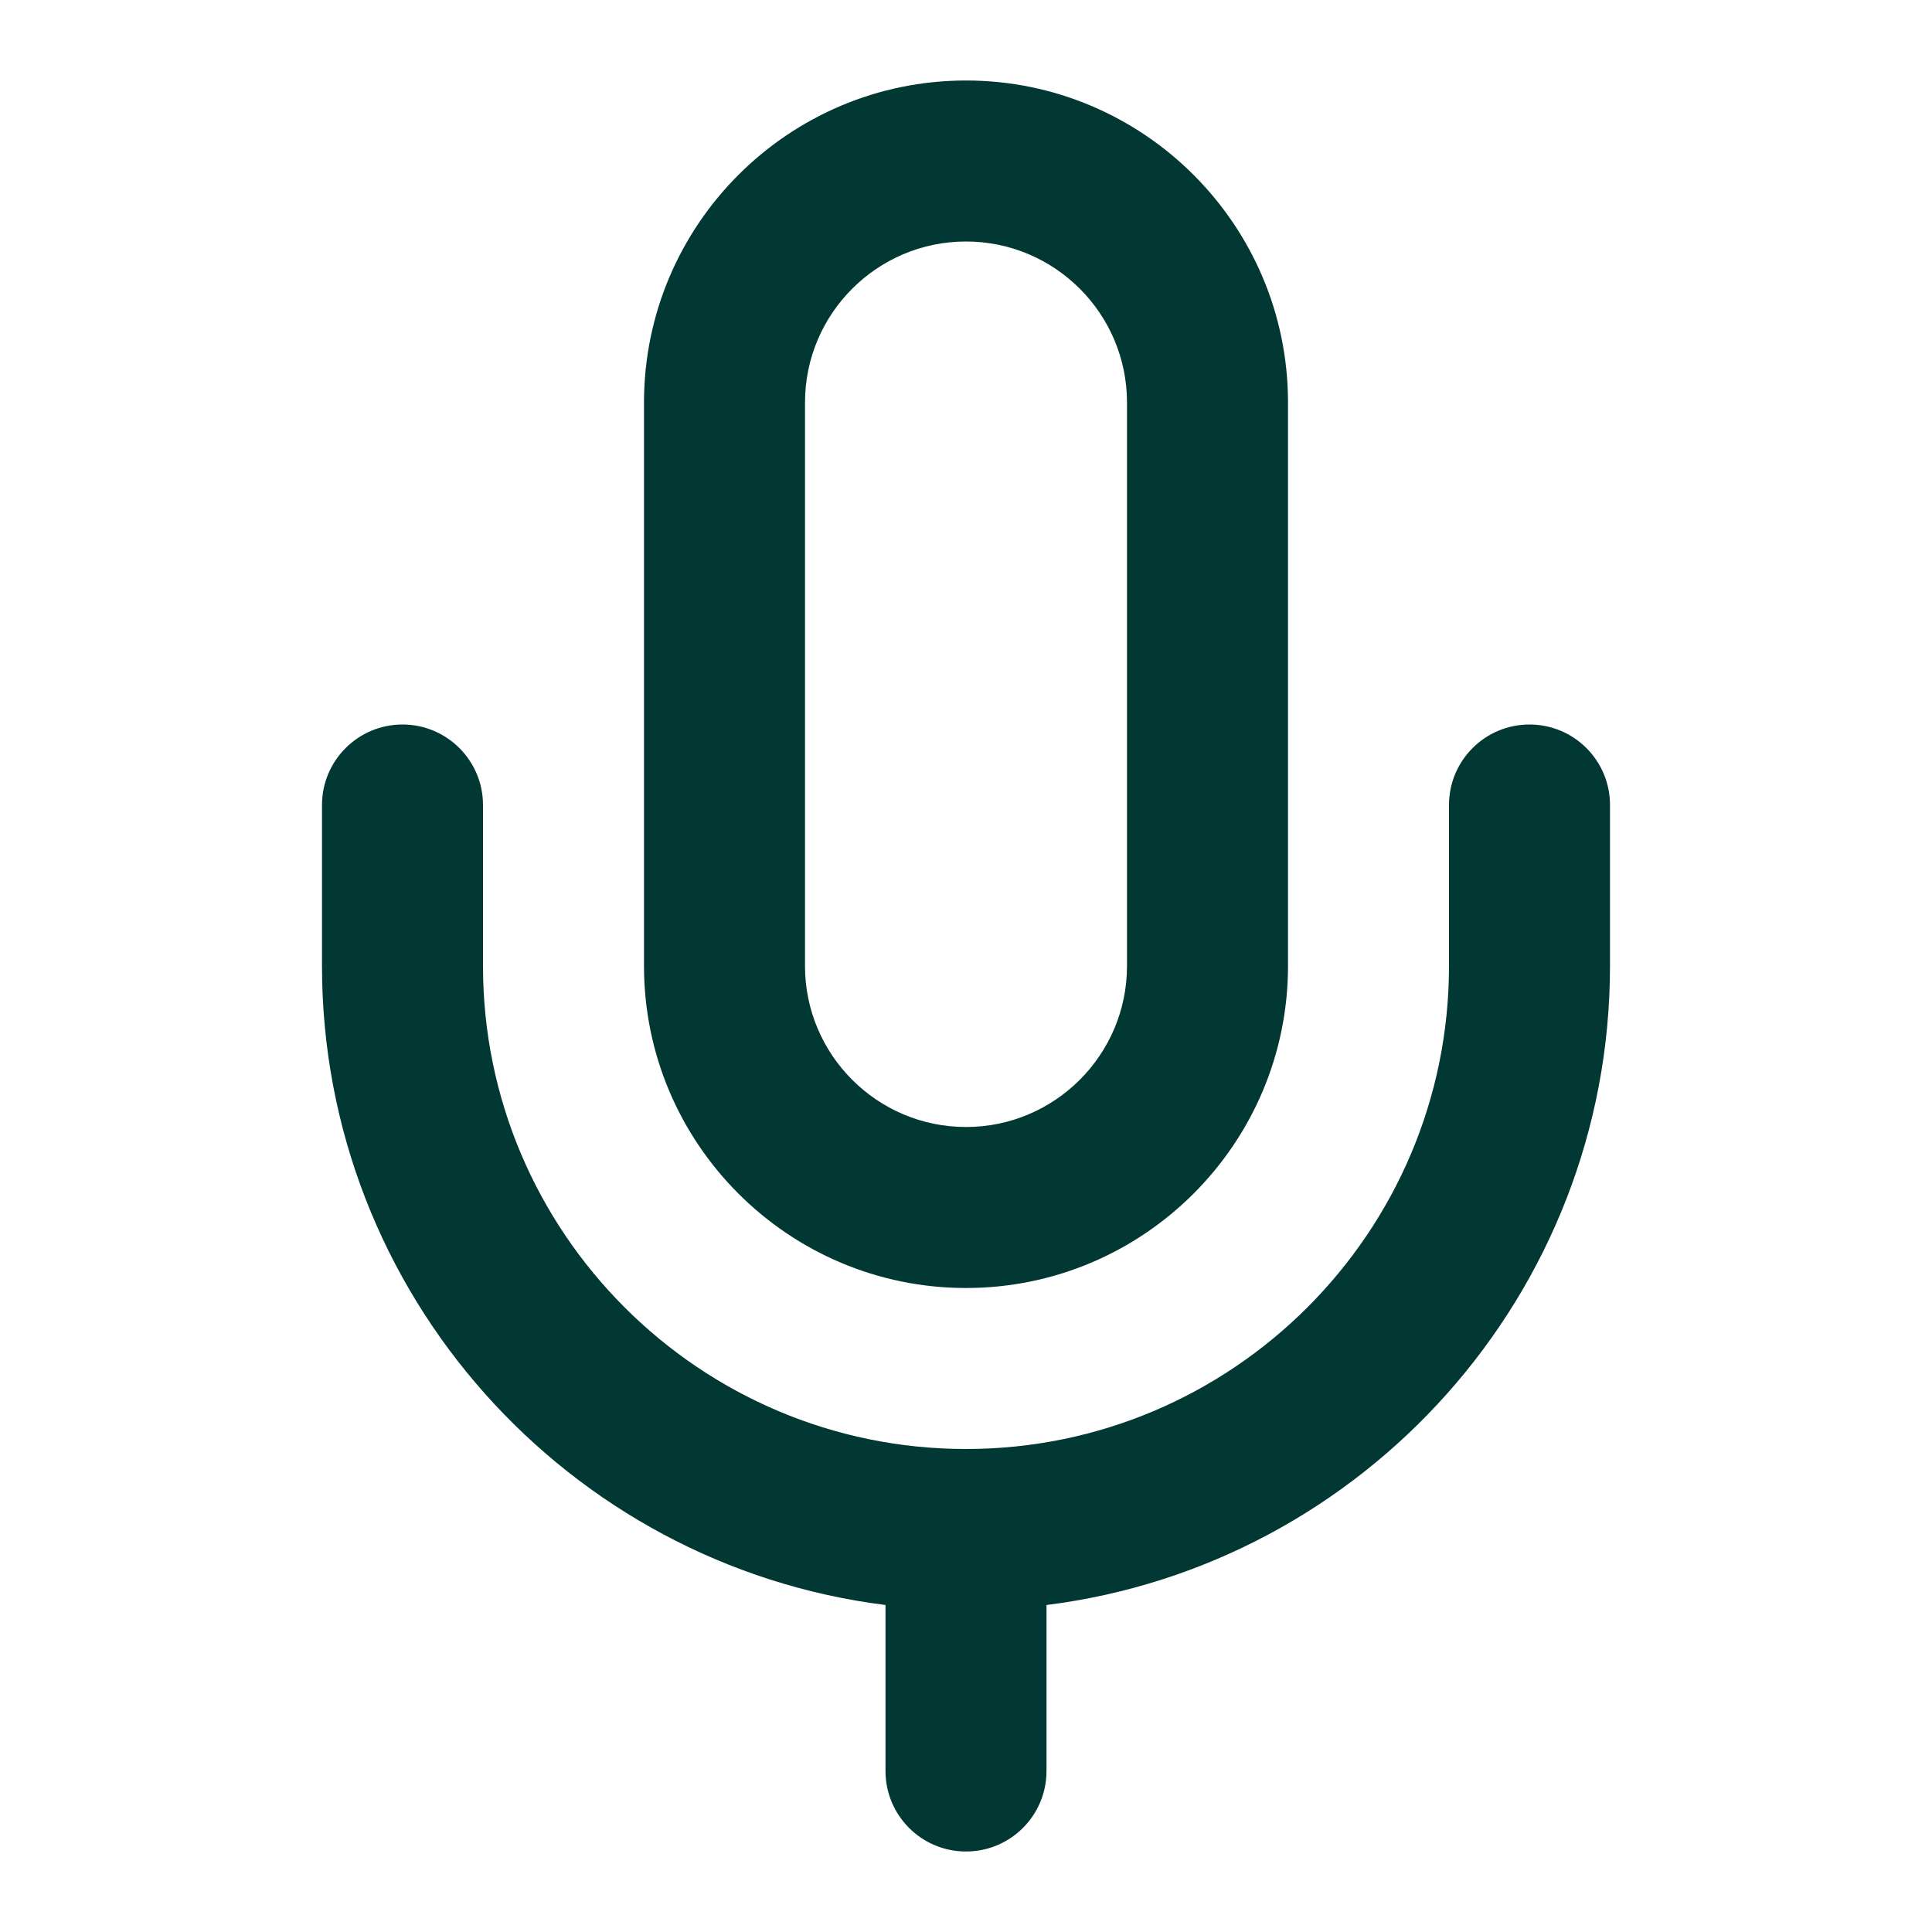 <?xml version="1.0" encoding="UTF-8"?> <svg xmlns="http://www.w3.org/2000/svg" width="24" height="24" viewBox="0 0 24 24" fill="none"><path fill-rule="evenodd" clip-rule="evenodd" d="M12 16C9.794 16 8 14.206 8 12V5C8 2.794 9.794 1 12 1C14.206 1 16 2.794 16 5V12C16 14.206 14.206 16 12 16ZM12 3C10.897 3 10 3.897 10 5V12C10 13.103 10.897 14 12 14C13.103 14 14 13.103 14 12V5C14 3.897 13.103 3 12 3Z" fill="#023833"></path><path d="M11 19.938C7.059 19.444 4 16.072 4 12V10C4 9.448 4.448 9 5 9C5.552 9 6 9.448 6 10V12C6 15.309 8.691 18 12 18C15.309 18 18 15.309 18 12V10C18 9.448 18.447 9 19 9C19.553 9 20 9.448 20 10V12C20 16.072 16.941 19.444 13 19.938V22C13 22.553 12.552 23 12 23C11.448 23 11 22.553 11 22V19.938Z" fill="#023833"></path></svg> 